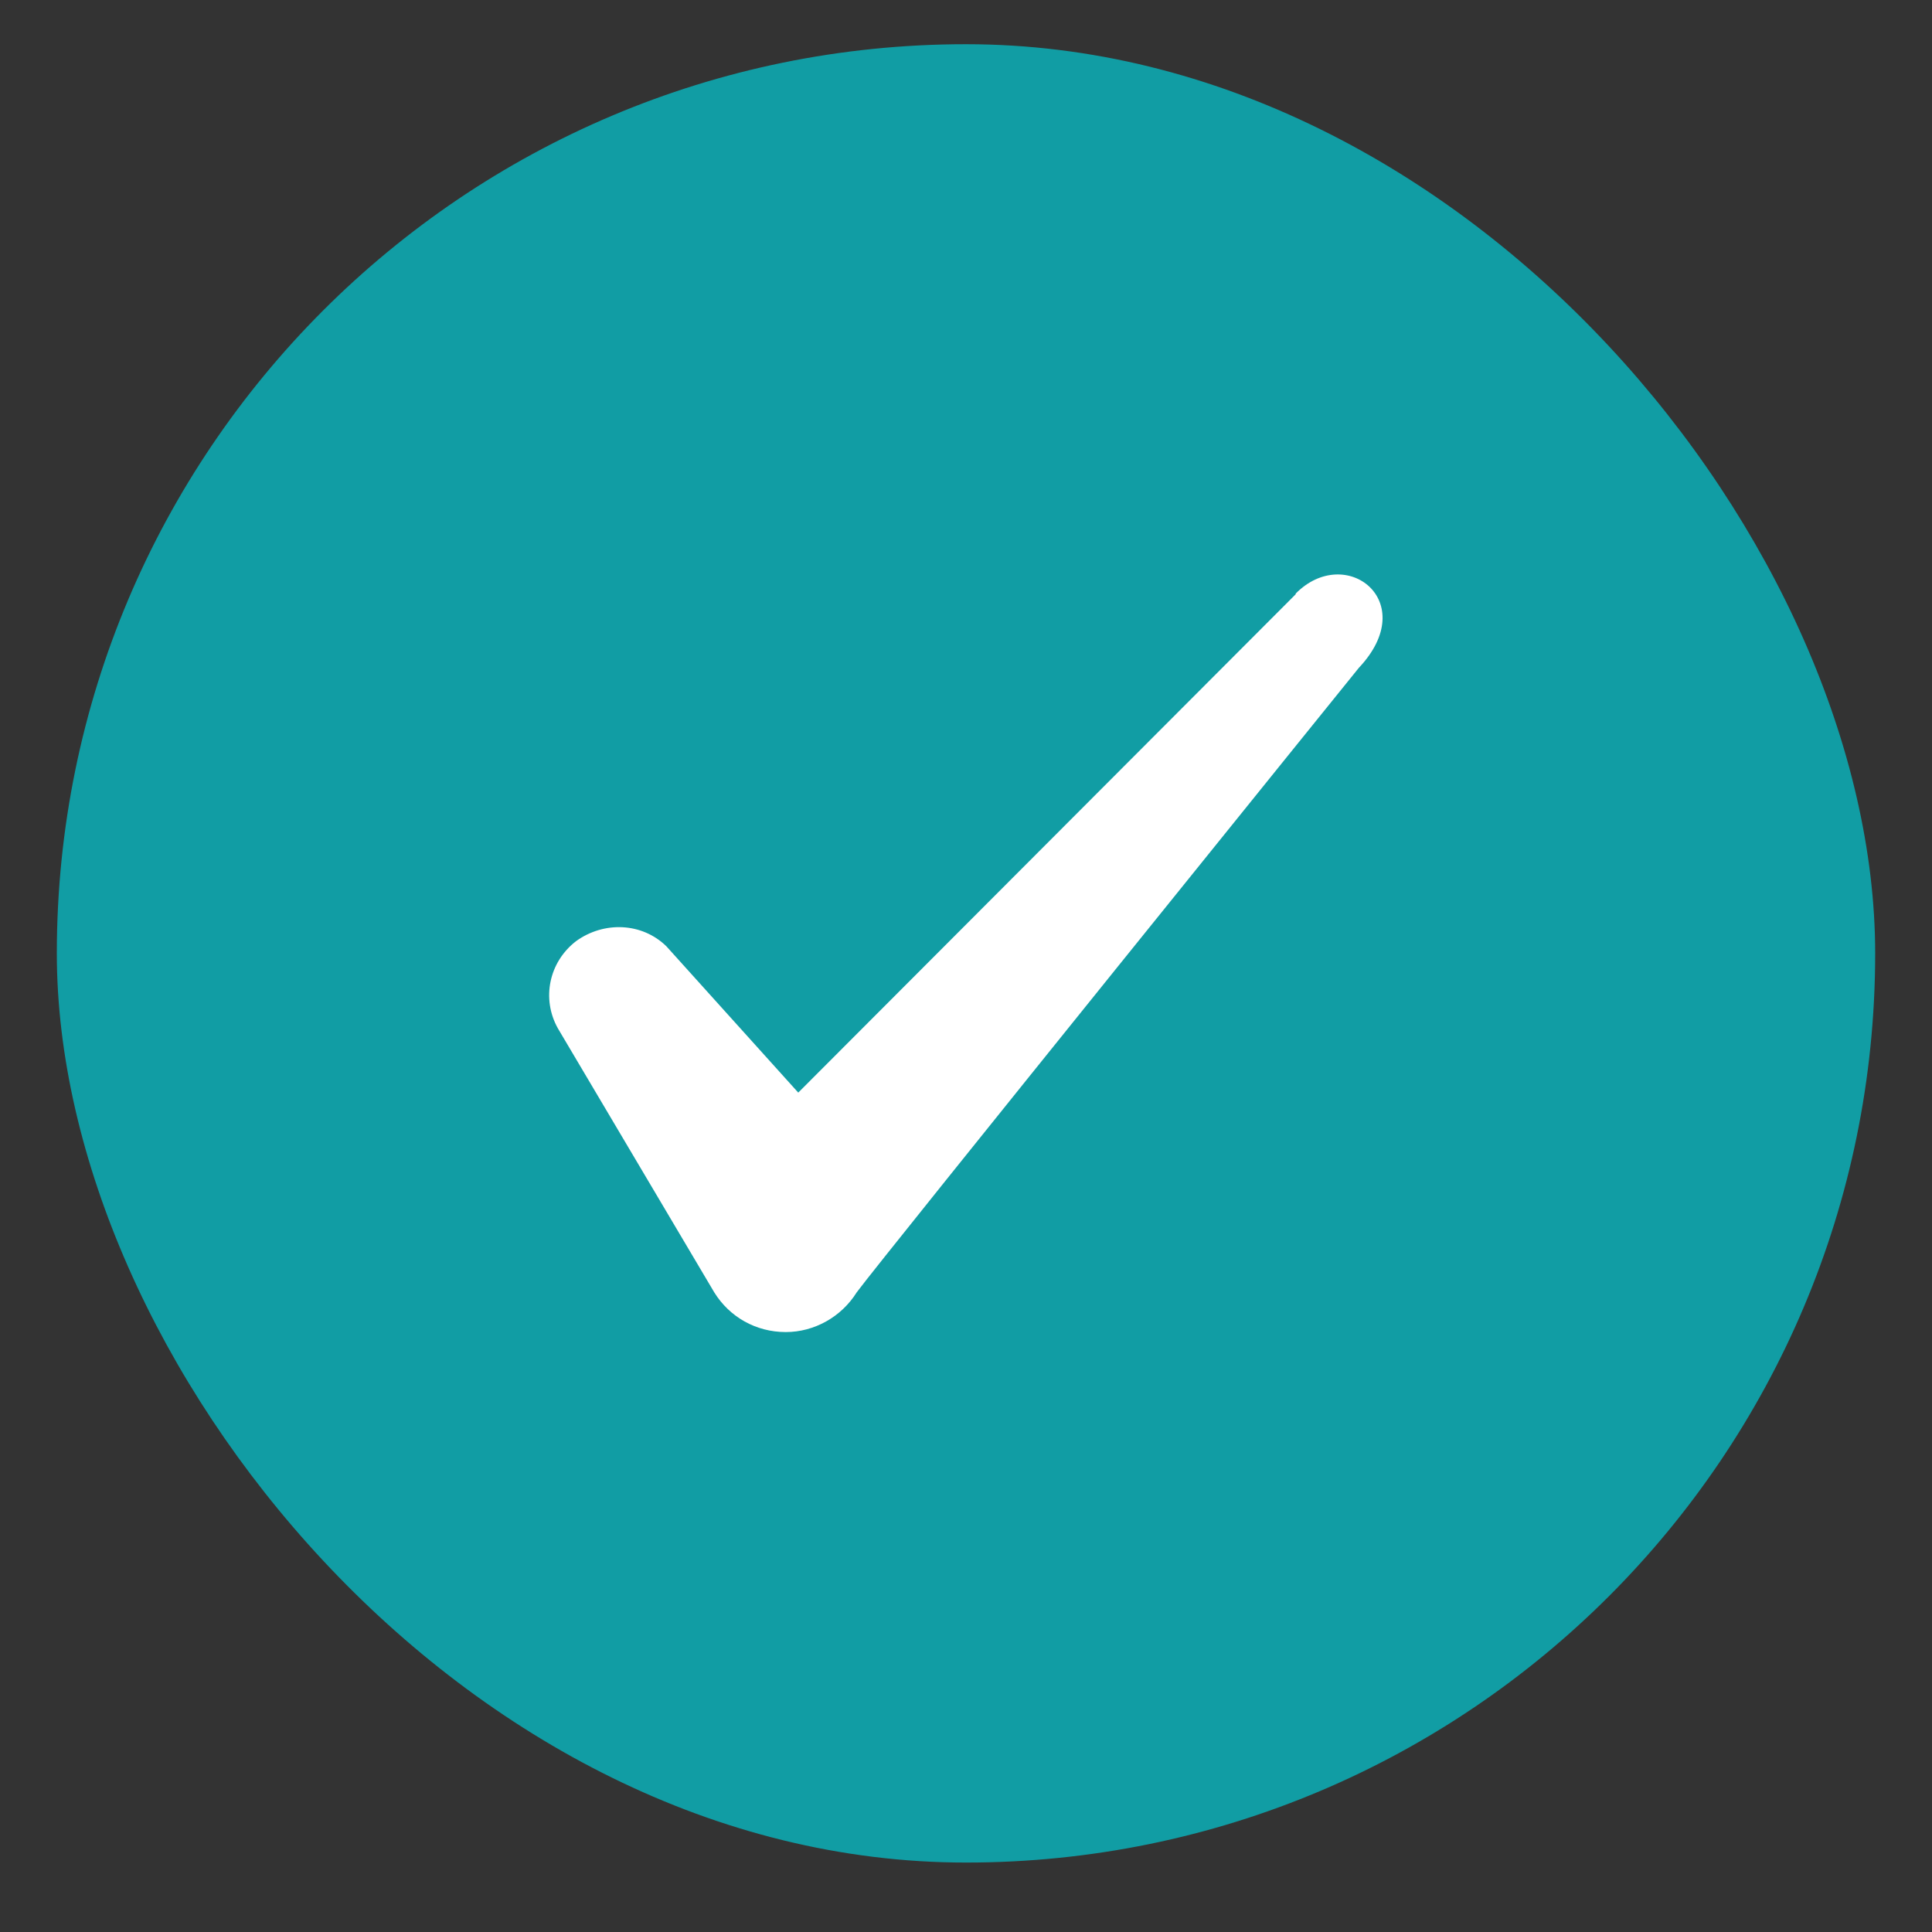 <svg width="17" height="17" viewBox="0 0 17 17" fill="none" xmlns="http://www.w3.org/2000/svg">
<rect x="0" y="0" width="17" height="17" fill="#333333" stroke="none"/>
<rect x="0.5" y="0.389" width="16" height="16" rx="8" fill="#119DA4"/>
<path fill-rule="evenodd" clip-rule="evenodd" d="M11.401 5.229L7.024 9.614L5.863 8.326C5.649 8.117 5.313 8.104 5.068 8.282C4.83 8.466 4.763 8.789 4.909 9.049L6.285 11.372C6.419 11.588 6.651 11.721 6.914 11.721C7.165 11.721 7.403 11.588 7.538 11.372C7.758 11.074 11.957 5.876 11.957 5.876C12.508 5.292 11.841 4.778 11.401 5.223V5.229Z" fill="white"/>
</svg>

